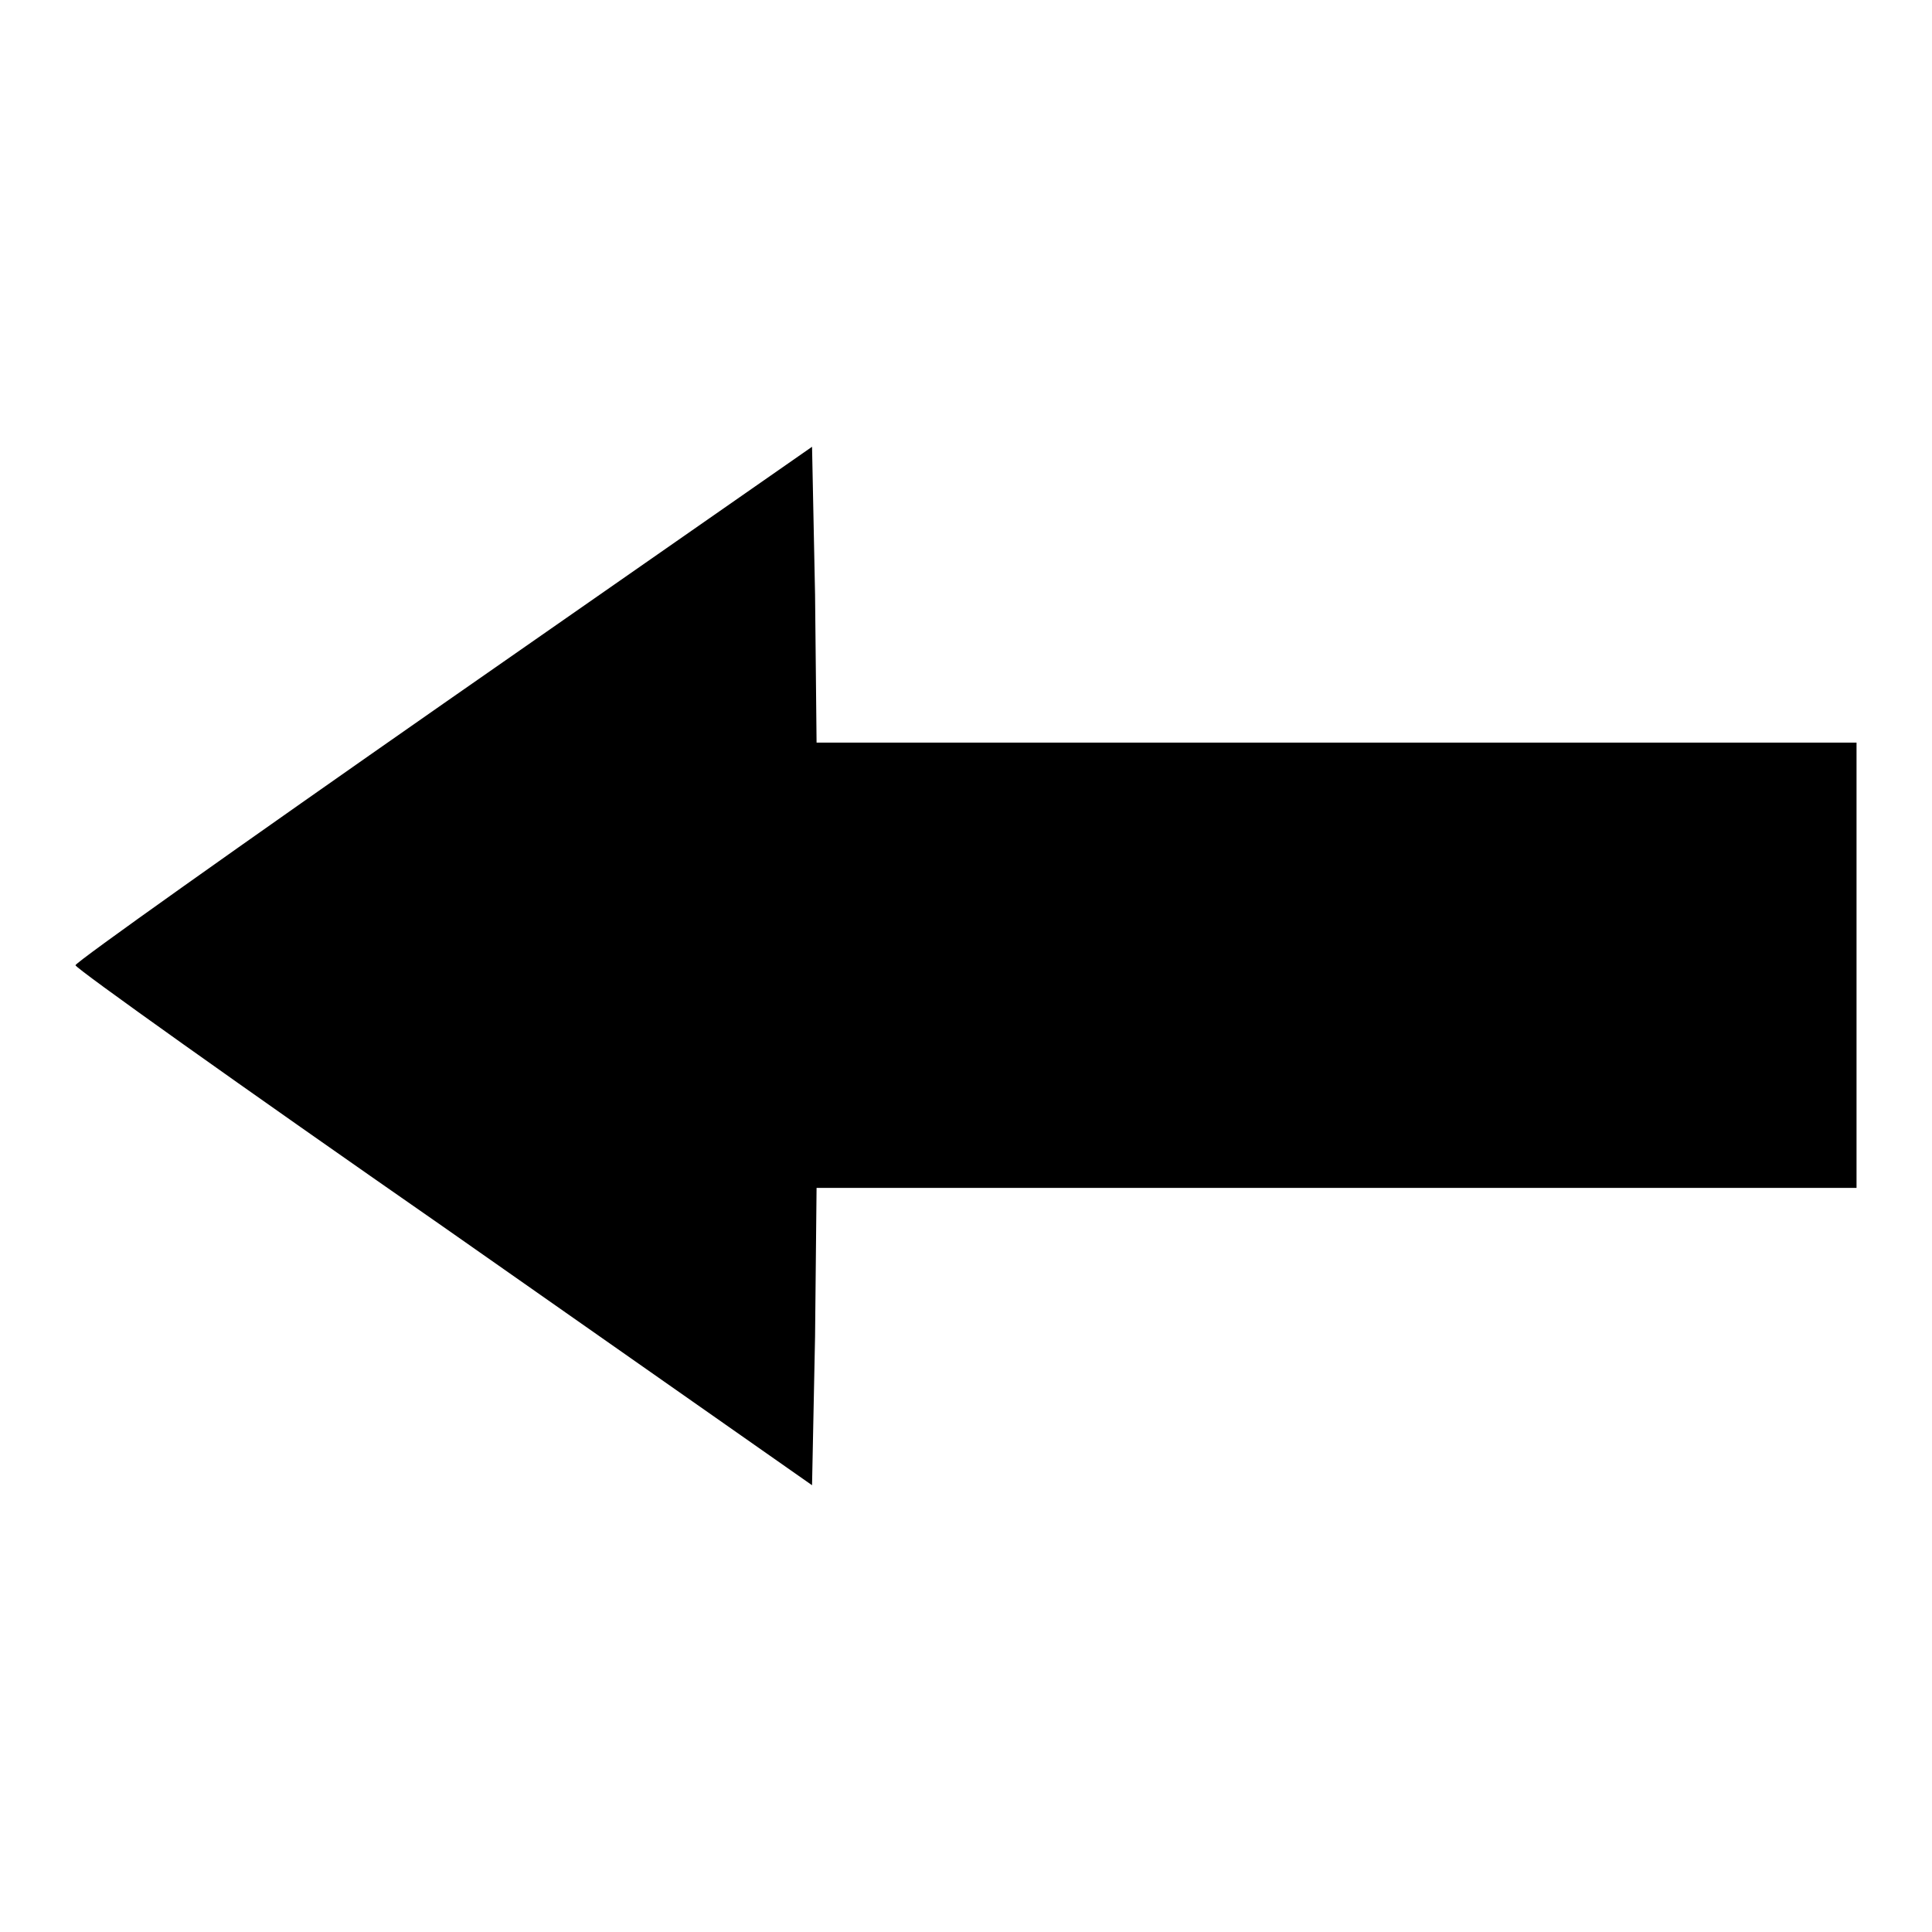<?xml version="1.0" encoding="utf-8"?>
<!-- Svg Vector Icons : http://www.onlinewebfonts.com/icon -->
<!DOCTYPE svg PUBLIC "-//W3C//DTD SVG 1.1//EN" "http://www.w3.org/Graphics/SVG/1.1/DTD/svg11.dtd">
<svg version="1.1" xmlns="http://www.w3.org/2000/svg" xmlns:xlink="http://www.w3.org/1999/xlink" x="0px" y="0px" viewBox="0 0 256 256" enable-background="new 0 0 256 256" xml:space="preserve">
<g><g><g><path fill="#000000" d="M58.8,93.2C32,111.9,10,127.5,10,127.9c0,0.4,21.9,16,48.8,34.7l48.8,34.2l0.4-19.7l0.2-19.7h68.9H246v-29.5V98.4h-68.9h-68.9L108,78.8l-0.4-19.6L58.8,93.2z"/></g></g></g>
</svg>